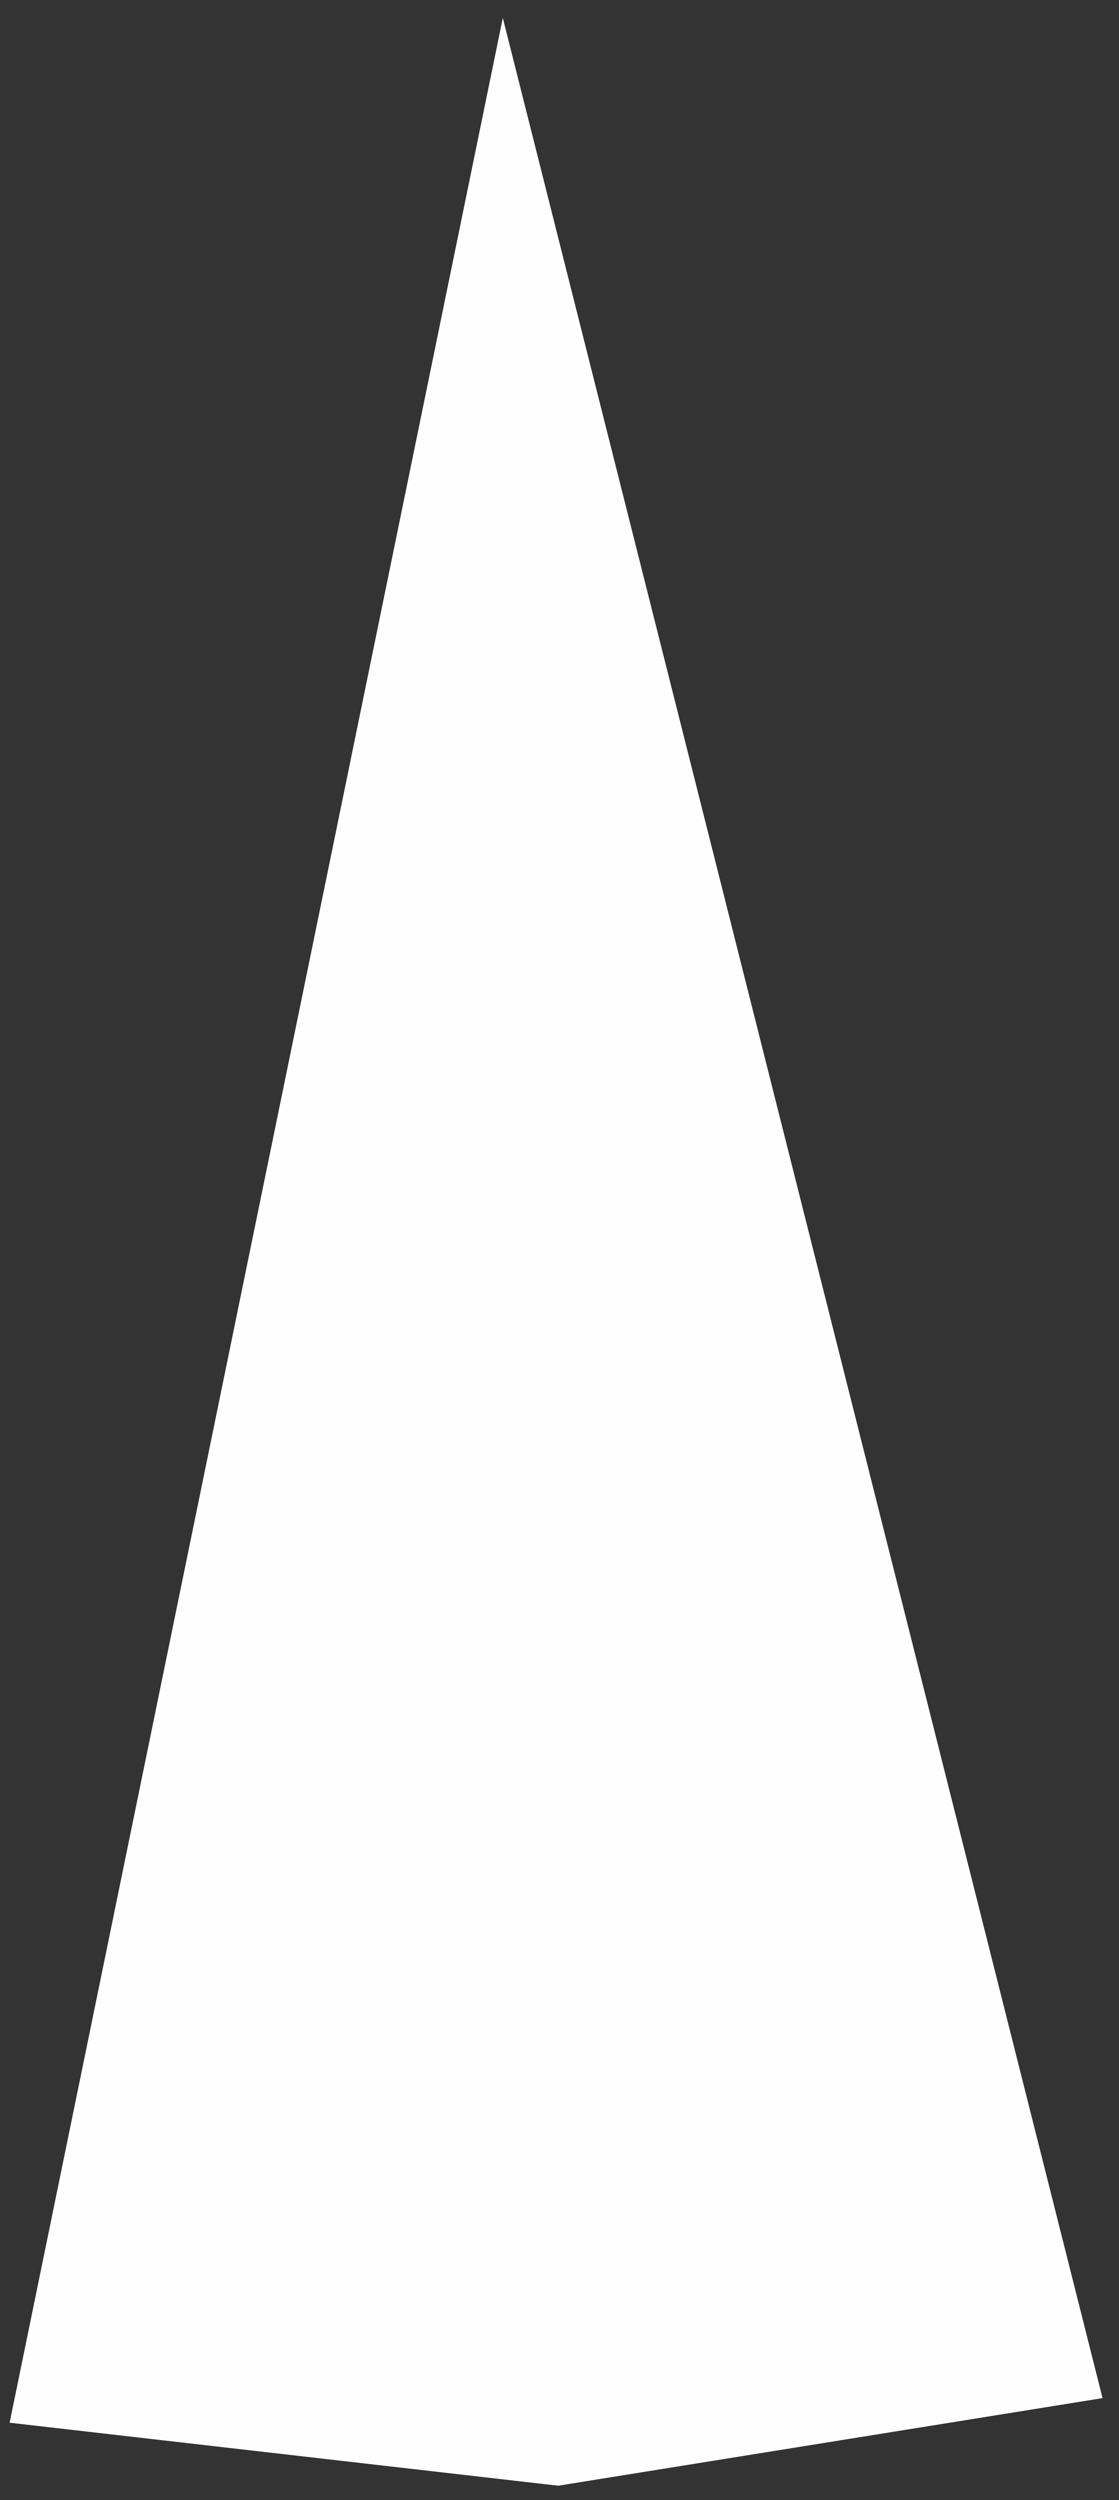 <svg xmlns="http://www.w3.org/2000/svg" viewBox="50 0 47 105">
  <rect x="50" y="0" width="47" height="105" fill="#333333" stroke="none"/>
  <g id="animation" transform="translate(-123,196)">
    <path id="arrows" transform='rotate(-70)' d="M153.266,153.268h0l11.277,20.227,85.321-57.861L147.872,130.712Z"  fill="#fefefe" fill-rule="evenodd"/>
  </g>
</svg>